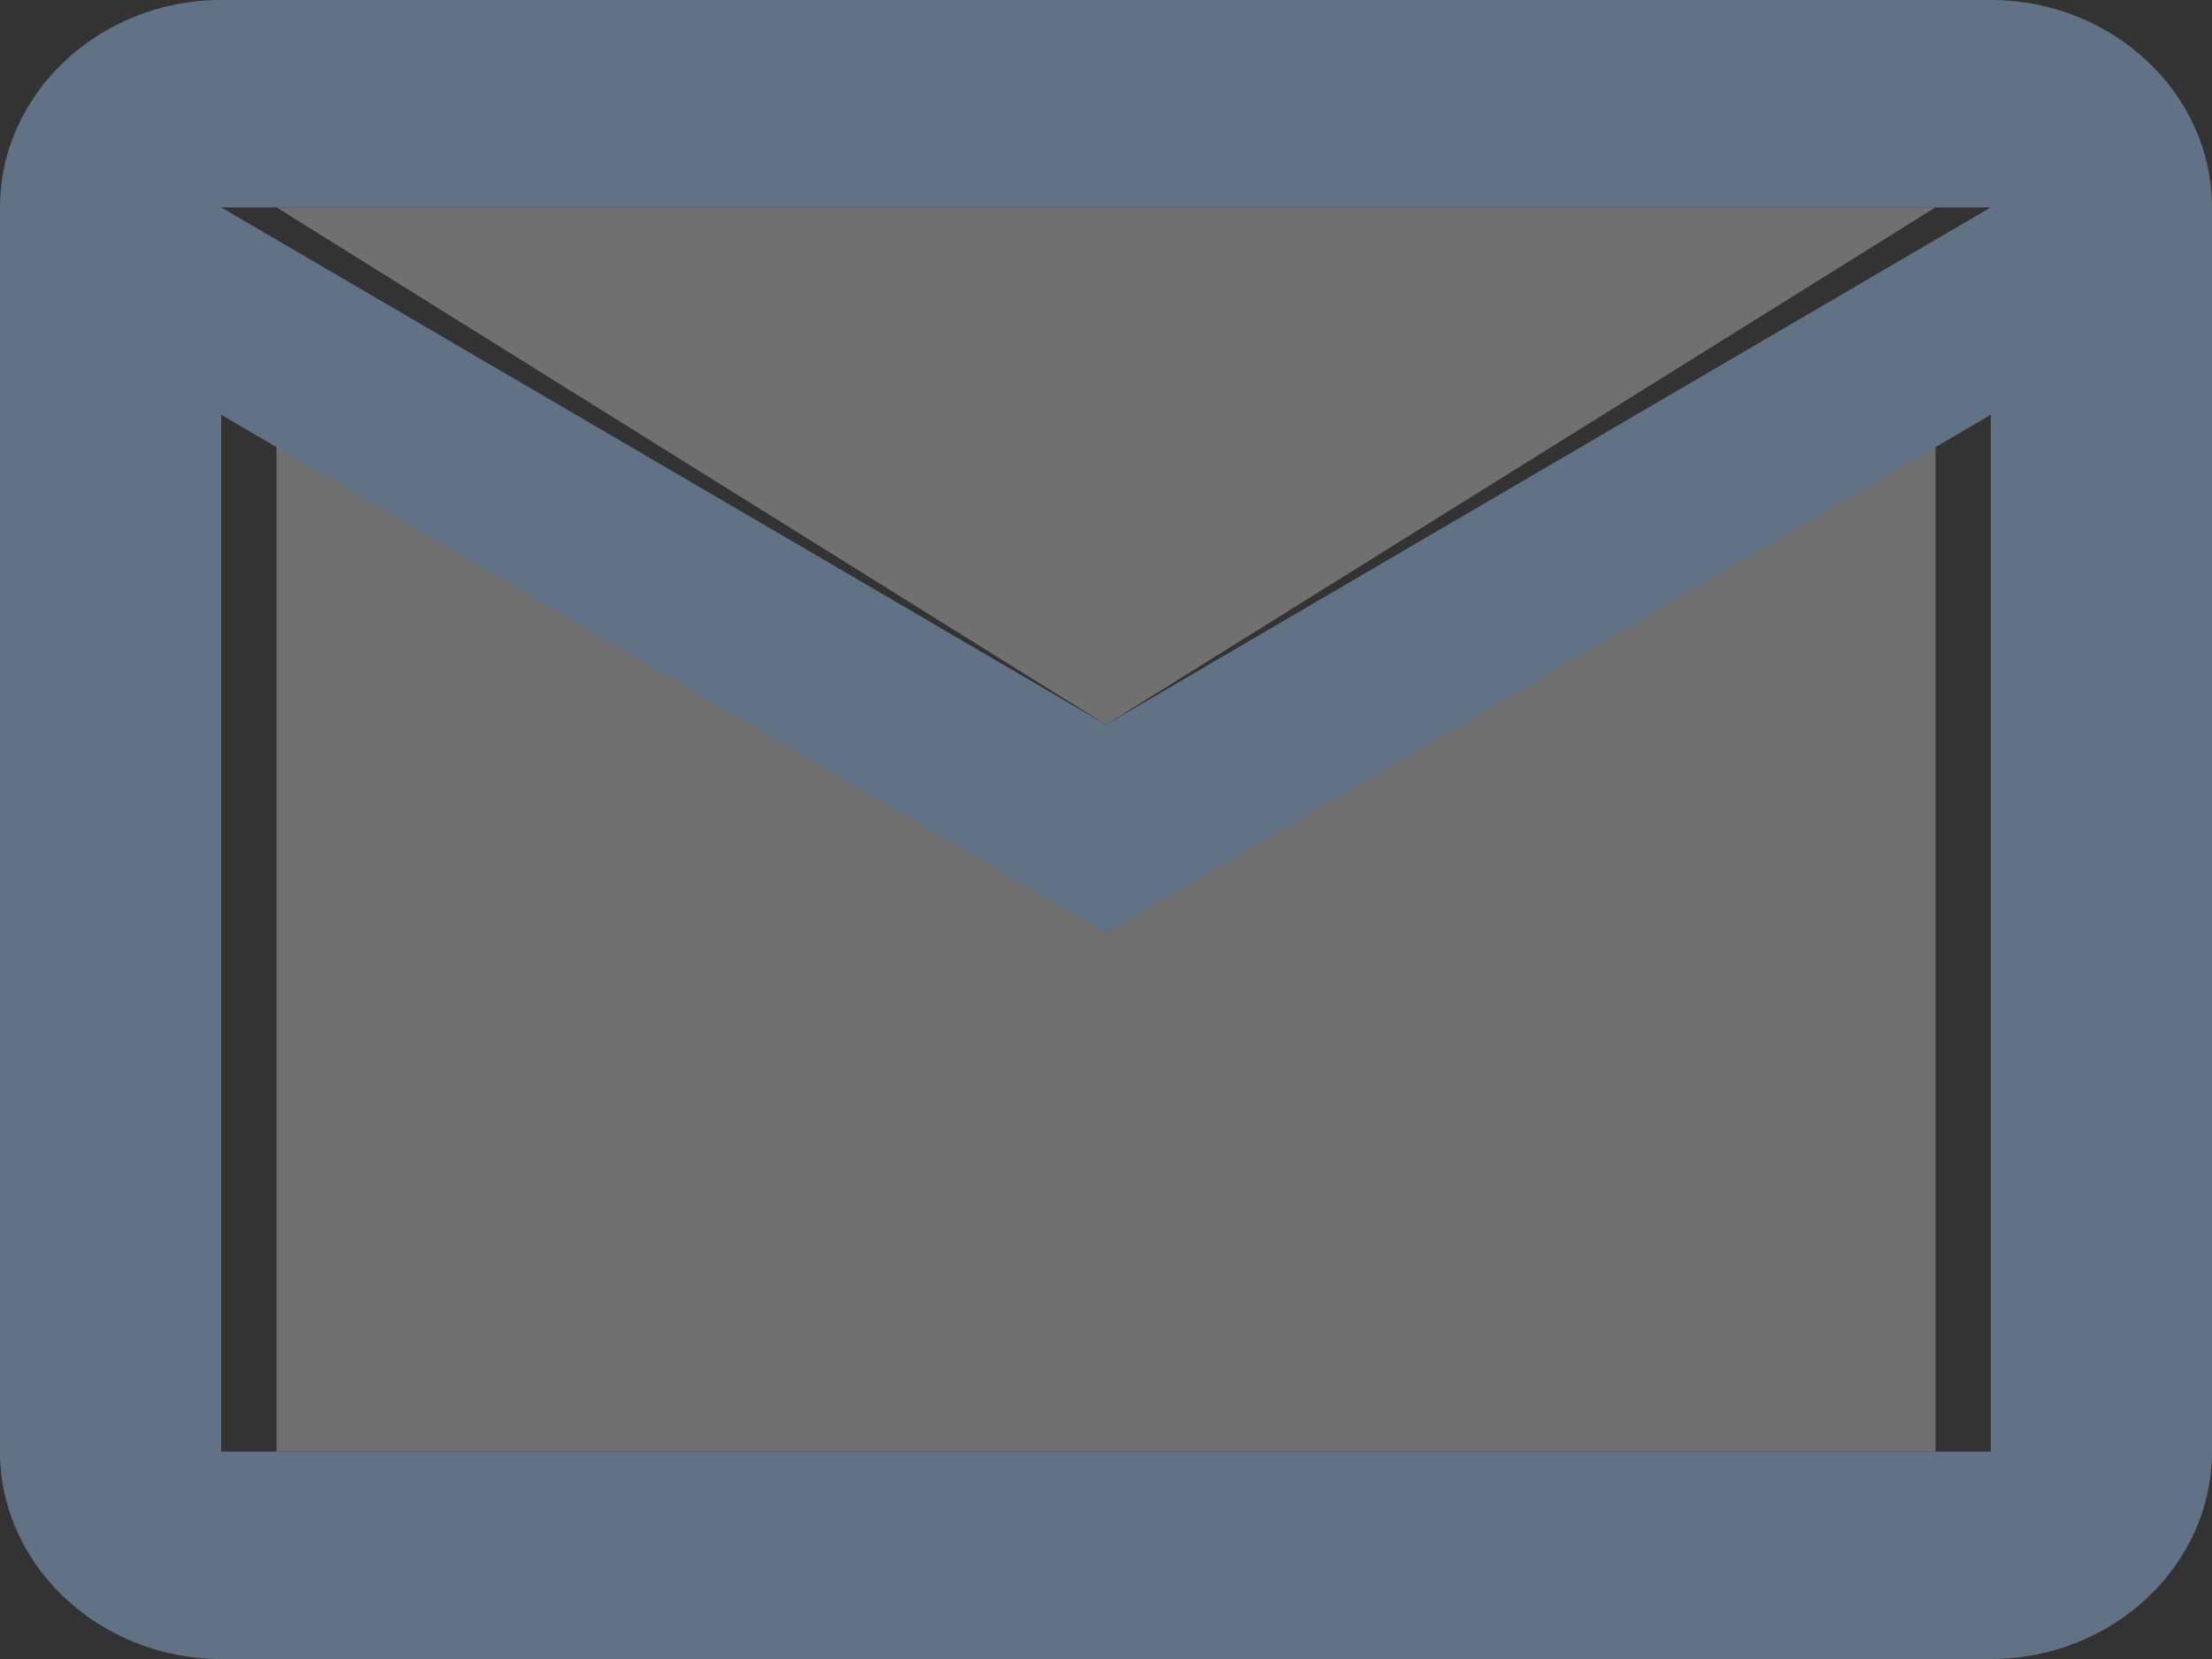 <svg width="16" height="12" viewBox="0 0 16 12" fill="none" xmlns="http://www.w3.org/2000/svg">
<rect x="0" y="0" width="16" height="12" fill="#333333" stroke="none"/>
<path opacity="0.3" d="M14 3L8 6.75L2 3V10.5H14V3ZM14 1.5H2L8 5.242L14 1.5Z" fill="white"/>
<path d="M1.6 12H14.4C15.28 12 16 11.325 16 10.5V1.5C16 0.675 15.28 0 14.4 0H1.6C0.72 0 0 0.675 0 1.5V10.5C0 11.325 0.72 12 1.6 12ZM14.4 1.5L8 5.242L1.6 1.5H14.4ZM1.6 3L8 6.75L14.4 3V10.5H1.6V3Z" fill="#617286"/>
</svg>
